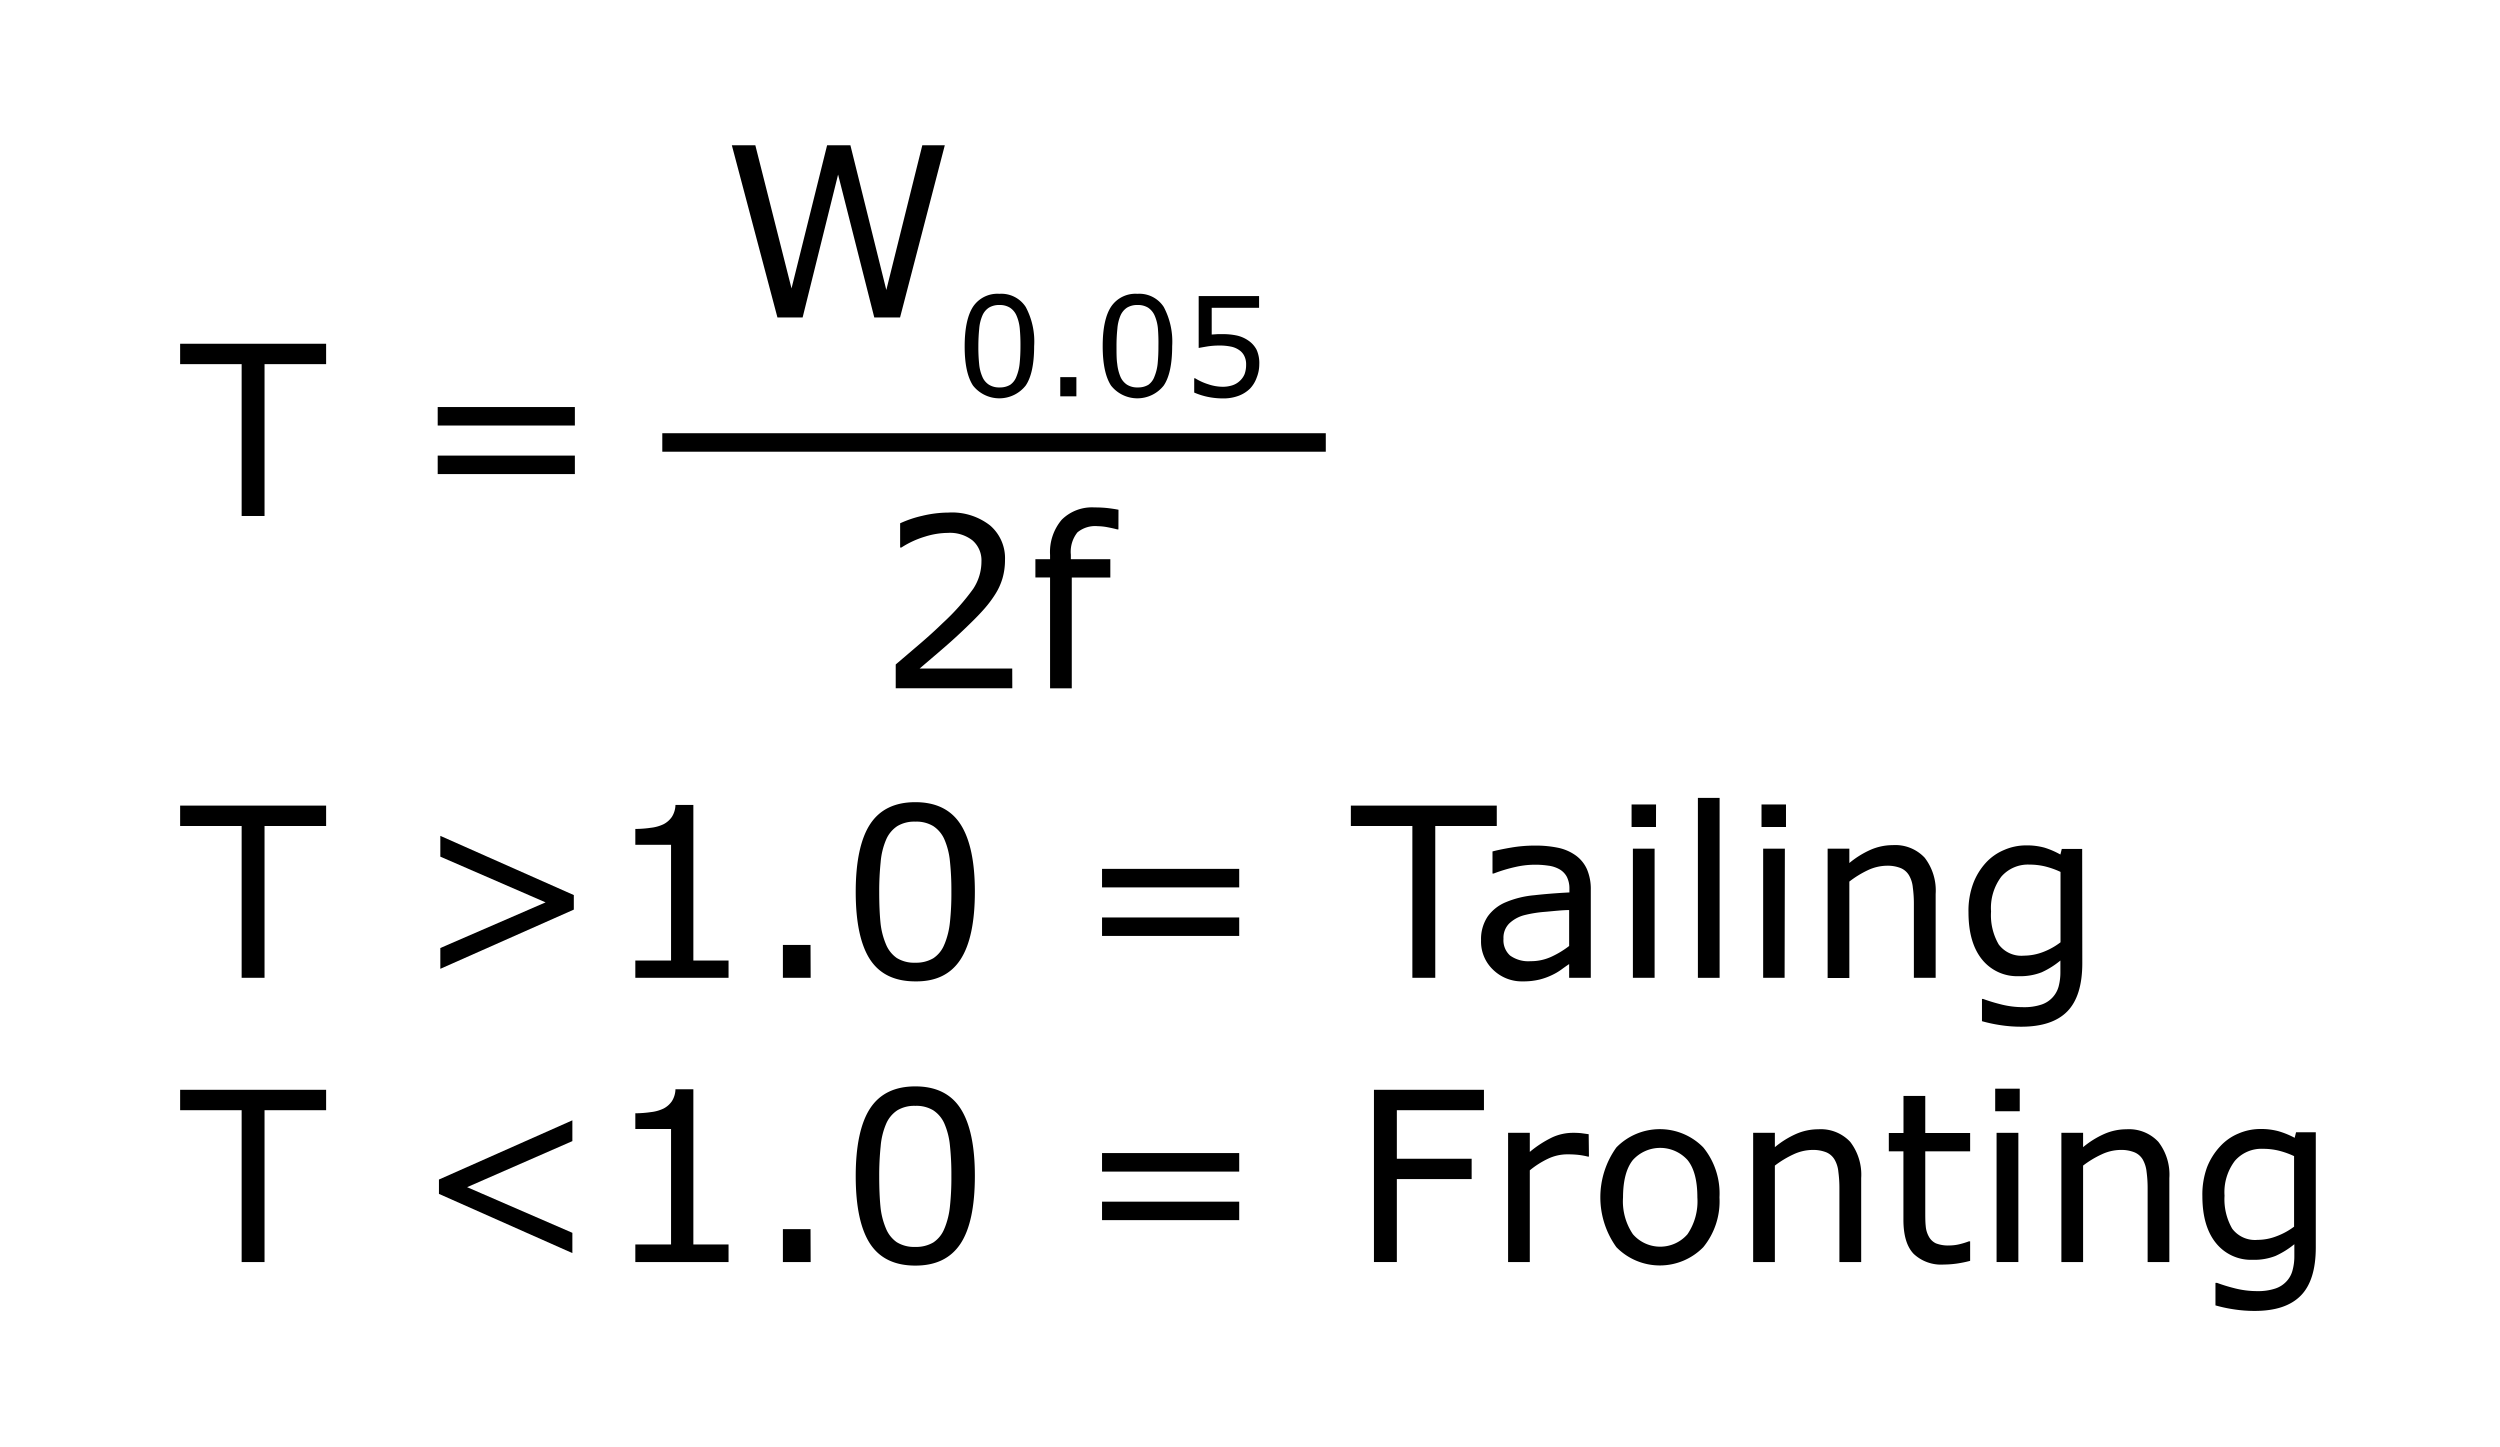 <svg id="Layer_1" data-name="Layer 1" xmlns="http://www.w3.org/2000/svg" width="380" height="220" viewBox="0 0 380 220"><path d="M49.57,55.35H40.21V78.43H36.73V55.35H27.38v-3.1H49.57Z"/><path d="M87.38,64.68H66.53V61.87H87.38Zm0,7.38H66.53V69.25H87.38Z"/><path d="M49.57,125.55H40.21v23.08H36.73V125.55H27.38v-3.1H49.57Z"/><path d="M87.22,138.26l-20.29,9v-3.16l16-6.94-16-6.95v-3.16l20.29,9Z"/><path d="M110.74,148.63H96.57V146H102V128.41H96.57V126a16.8,16.8,0,0,0,2.37-.18,6,6,0,0,0,1.92-.54,3.47,3.47,0,0,0,1.27-1.12,3.56,3.56,0,0,0,.54-1.81h2.72V146h5.35Z"/><path d="M123.22,148.63H119v-5h4.2Z"/><path d="M148.18,135.53q0,7-2.21,10.35t-6.84,3.29q-4.71,0-6.89-3.34c-1.44-2.22-2.17-5.65-2.17-10.26s.74-8.09,2.2-10.31,3.75-3.33,6.86-3.33,5.43,1.12,6.88,3.38S148.18,131,148.18,135.53Zm-4.62,8a11.91,11.91,0,0,0,.83-3.35,40.67,40.67,0,0,0,.22-4.63,41.6,41.6,0,0,0-.22-4.64,11,11,0,0,0-.85-3.34,4.64,4.64,0,0,0-1.68-2,4.94,4.94,0,0,0-2.73-.68,5,5,0,0,0-2.74.68,4.65,4.65,0,0,0-1.71,2.08,10.92,10.92,0,0,0-.82,3.39,43.07,43.07,0,0,0-.22,4.59c0,1.82.07,3.35.19,4.58a11.31,11.31,0,0,0,.83,3.31,4.71,4.71,0,0,0,1.64,2.09,5,5,0,0,0,2.83.72,5.13,5.13,0,0,0,2.74-.68A4.49,4.49,0,0,0,143.56,143.51Z"/><path d="M188.36,134.88H167.51v-2.81h20.85Zm0,7.38H167.51v-2.81h20.85Z"/><path d="M227.51,125.55h-9.35v23.08h-3.48V125.55h-9.35v-3.1h22.18Z"/><path d="M241.8,148.63h-3.29v-2.09c-.29.19-.69.47-1.18.83a8.62,8.62,0,0,1-1.45.85,9.8,9.8,0,0,1-1.9.68,10.46,10.46,0,0,1-2.52.27,6.25,6.25,0,0,1-4.5-1.76,5.9,5.9,0,0,1-1.84-4.48,6.19,6.19,0,0,1,1-3.61,6.37,6.37,0,0,1,2.73-2.17,14.38,14.38,0,0,1,4.31-1.07c1.67-.19,3.47-.33,5.39-.43v-.51a3.94,3.94,0,0,0-.39-1.86,2.89,2.89,0,0,0-1.14-1.16,4.62,4.62,0,0,0-1.68-.54,13.52,13.52,0,0,0-5,.2,23.21,23.21,0,0,0-3.31,1h-.17v-3.36c.64-.17,1.57-.37,2.79-.58a21.21,21.21,0,0,1,3.61-.31,16.71,16.71,0,0,1,3.61.34,7.08,7.08,0,0,1,2.66,1.17,5.24,5.24,0,0,1,1.69,2.09,7.69,7.69,0,0,1,.58,3.18Zm-3.29-4.84v-5.46c-1,0-2.19.14-3.56.26a19,19,0,0,0-3.24.51,5.27,5.27,0,0,0-2.3,1.26,3.08,3.08,0,0,0-.88,2.34,3.12,3.12,0,0,0,1,2.54,4.75,4.75,0,0,0,3.11.86,7.4,7.4,0,0,0,3.18-.68A13.92,13.92,0,0,0,238.51,143.79Z"/><path d="M251.71,125.7H248v-3.42h3.72Zm-.21,22.93h-3.3V129h3.3Z"/><path d="M261.38,148.63h-3.3V121.28h3.3Z"/><path d="M271.47,125.7h-3.72v-3.42h3.72Zm-.21,22.93H268V129h3.3Z"/><path d="M294.22,148.63h-3.31V137.45a18.4,18.4,0,0,0-.16-2.54,4.48,4.48,0,0,0-.58-1.86,2.66,2.66,0,0,0-1.26-1.1,5.44,5.44,0,0,0-2.15-.36,7,7,0,0,0-2.83.67A15.13,15.13,0,0,0,281.1,134v14.66h-3.3V129h3.3v2.18a13.79,13.79,0,0,1,3.2-2,8.48,8.48,0,0,1,3.4-.72,6.12,6.12,0,0,1,4.85,1.91,8.18,8.18,0,0,1,1.67,5.52Z"/><path d="M316.51,146.39c0,3.33-.76,5.78-2.27,7.33s-3.84,2.34-7,2.34a20.37,20.37,0,0,1-3.05-.22,22.79,22.79,0,0,1-2.93-.62v-3.38h.18a25.25,25.25,0,0,0,2.57.79,13.65,13.65,0,0,0,3.51.46,8.26,8.26,0,0,0,2.8-.4,4,4,0,0,0,2.6-2.78,8.47,8.47,0,0,0,.26-2.16V146a12.62,12.62,0,0,1-2.85,1.79,8.89,8.89,0,0,1-3.48.59,6.83,6.83,0,0,1-5.58-2.54c-1.37-1.7-2.06-4.08-2.06-7.17a11.93,11.93,0,0,1,.71-4.36,9.8,9.8,0,0,1,1.94-3.18,7.87,7.87,0,0,1,2.78-1.94,8.29,8.29,0,0,1,3.25-.69,10.14,10.14,0,0,1,2.86.34,12.39,12.39,0,0,1,2.43,1.05l.21-.85h3.1Zm-3.31-3.16v-10.7a12.67,12.67,0,0,0-2.45-.86,10.3,10.3,0,0,0-2.26-.25,5.35,5.35,0,0,0-4.29,1.83,7.93,7.93,0,0,0-1.56,5.3,8.84,8.84,0,0,0,1.16,5,4.3,4.3,0,0,0,3.85,1.71,8.26,8.26,0,0,0,2.89-.55A10.51,10.51,0,0,0,313.2,143.23Z"/><path d="M49.57,168.75H40.21v23.08H36.73V168.75H27.38v-3.1H49.57Z"/><path d="M87,190.47l-20.28-9v-2.18l20.28-9v3.16l-16,7,16,6.94Z"/><path d="M110.74,191.83H96.57v-2.67H102V171.61H96.57v-2.39a16.8,16.8,0,0,0,2.37-.18,6,6,0,0,0,1.92-.54,3.47,3.47,0,0,0,1.27-1.12,3.56,3.56,0,0,0,.54-1.81h2.72v23.59h5.35Z"/><path d="M123.22,191.83H119v-5h4.2Z"/><path d="M148.18,178.73q0,7.05-2.21,10.35t-6.84,3.29q-4.71,0-6.89-3.34c-1.44-2.22-2.17-5.65-2.17-10.26s.74-8.09,2.2-10.31,3.75-3.33,6.86-3.33,5.43,1.12,6.88,3.38S148.18,174.17,148.18,178.73Zm-4.62,8a11.91,11.91,0,0,0,.83-3.35,40.67,40.67,0,0,0,.22-4.63,41.6,41.6,0,0,0-.22-4.64,11,11,0,0,0-.85-3.34,4.64,4.64,0,0,0-1.68-2,4.94,4.94,0,0,0-2.73-.68,5,5,0,0,0-2.74.68,4.65,4.65,0,0,0-1.71,2.08,10.92,10.92,0,0,0-.82,3.39,43.07,43.07,0,0,0-.22,4.59c0,1.82.07,3.35.19,4.58a11.31,11.31,0,0,0,.83,3.31,4.71,4.71,0,0,0,1.64,2.09,5,5,0,0,0,2.83.72,5.13,5.13,0,0,0,2.74-.68A4.49,4.49,0,0,0,143.56,186.71Z"/><path d="M188.36,178.08H167.51v-2.81h20.85Zm0,7.38H167.51v-2.81h20.85Z"/><path d="M225.56,168.75H212.32v7.38h11.37v3.09H212.32v12.61h-3.48V165.65h16.72Z"/><path d="M241.52,175.8h-.18a11.1,11.1,0,0,0-1.43-.26,15.36,15.36,0,0,0-1.64-.08,6.85,6.85,0,0,0-3,.68,13.33,13.33,0,0,0-2.74,1.75v13.94h-3.3V172.19h3.3v2.9a16.39,16.39,0,0,1,3.47-2.24,7.58,7.58,0,0,1,3.07-.66,11.9,11.9,0,0,1,1.25.05l1.16.16Z"/><path d="M261.36,182a11,11,0,0,1-2.46,7.57,9.24,9.24,0,0,1-13.21,0,13,13,0,0,1,0-15.16,9.24,9.24,0,0,1,13.21,0A11.07,11.07,0,0,1,261.36,182ZM258,182c0-2.54-.49-4.43-1.49-5.67a5.6,5.6,0,0,0-8.32,0q-1.48,1.86-1.49,5.67a8.92,8.92,0,0,0,1.5,5.6,5.49,5.49,0,0,0,8.3,0A8.9,8.9,0,0,0,258,182Z"/><path d="M282.9,191.83h-3.31V180.65a18.51,18.51,0,0,0-.16-2.54,4.48,4.48,0,0,0-.58-1.86,2.66,2.66,0,0,0-1.26-1.1,5.44,5.44,0,0,0-2.15-.36,7,7,0,0,0-2.83.67,15.13,15.13,0,0,0-2.83,1.71v14.66h-3.3V172.19h3.3v2.18a13.79,13.79,0,0,1,3.2-2,8.44,8.44,0,0,1,3.4-.72,6.12,6.12,0,0,1,4.85,1.91,8.18,8.18,0,0,1,1.67,5.52Z"/><path d="M299.46,191.65a18.18,18.18,0,0,1-2,.41,14.8,14.8,0,0,1-2,.15,6.09,6.09,0,0,1-4.57-1.61q-1.57-1.62-1.57-5.19V175H287.1v-2.78h2.23v-5.64h3.31v5.64h6.82V175h-6.82v8.95c0,1,0,1.83.07,2.41a3.87,3.87,0,0,0,.49,1.63,2.39,2.39,0,0,0,1.06,1,5.13,5.13,0,0,0,2.07.32,6.72,6.72,0,0,0,1.68-.23,11.1,11.1,0,0,0,1.27-.4h.18Z"/><path d="M307,168.91h-3.73v-3.43H307Zm-.21,22.92h-3.31V172.19h3.31Z"/><path d="M329.74,191.83h-3.3V180.65a18.51,18.51,0,0,0-.16-2.54,4.8,4.8,0,0,0-.58-1.86,2.64,2.64,0,0,0-1.27-1.1,5.39,5.39,0,0,0-2.14-.36,6.94,6.94,0,0,0-2.83.67,14.81,14.81,0,0,0-2.83,1.71v14.66h-3.3V172.19h3.3v2.18a13.58,13.58,0,0,1,3.2-2,8.4,8.4,0,0,1,3.39-.72,6.1,6.1,0,0,1,4.85,1.91,8.13,8.13,0,0,1,1.67,5.52Z"/><path d="M352,189.59c0,3.33-.75,5.78-2.27,7.33s-3.83,2.34-7,2.34a20.28,20.28,0,0,1-3.05-.22,22.44,22.44,0,0,1-2.93-.62V195H337a24.87,24.87,0,0,0,2.56.79,13.72,13.72,0,0,0,3.52.46,8.24,8.24,0,0,0,2.79-.4,4,4,0,0,0,1.72-1.13,3.82,3.82,0,0,0,.88-1.65,8,8,0,0,0,.27-2.16v-1.79a13,13,0,0,1-2.86,1.78,8.83,8.83,0,0,1-3.47.59,6.83,6.83,0,0,1-5.58-2.54c-1.38-1.7-2.07-4.08-2.07-7.16a12.16,12.16,0,0,1,.71-4.37,10,10,0,0,1,2-3.18,7.83,7.83,0,0,1,2.77-1.94,8.34,8.34,0,0,1,3.26-.69,10.06,10.06,0,0,1,2.85.34,12.72,12.72,0,0,1,2.44,1l.21-.85H352Zm-3.3-3.16v-10.7a12.91,12.91,0,0,0-2.45-.86,10.3,10.3,0,0,0-2.26-.25,5.34,5.34,0,0,0-4.29,1.83,7.87,7.87,0,0,0-1.57,5.3,8.92,8.92,0,0,0,1.16,5,4.32,4.32,0,0,0,3.85,1.71,8,8,0,0,0,2.89-.55A10.57,10.57,0,0,0,348.73,186.43Z"/><path d="M201.52,68.66H100.67V65.85H201.52Z"/><path d="M143.61,22.08l-6.8,26.17h-3.92l-5.5-21.72L122,48.25h-3.83l-6.93-26.17h3.57l5.5,21.76,5.41-21.76h3.54l5.46,22,5.47-22Z"/><path d="M157.19,52.61c0,2.73-.43,4.75-1.29,6a5.1,5.1,0,0,1-8,0q-1.28-1.95-1.27-6t1.28-6a4.45,4.45,0,0,1,4-1.95,4.41,4.41,0,0,1,4,2A11.12,11.12,0,0,1,157.19,52.61Zm-2.7,4.65a7.13,7.13,0,0,0,.49-1.95,25.66,25.66,0,0,0,.13-2.7A26.16,26.16,0,0,0,155,49.9a6.38,6.38,0,0,0-.5-1.95,2.71,2.71,0,0,0-1-1.19,2.93,2.93,0,0,0-1.59-.4,3,3,0,0,0-1.59.4,2.7,2.7,0,0,0-1,1.21,6.38,6.38,0,0,0-.48,2c-.08.81-.13,1.71-.13,2.68a24.81,24.81,0,0,0,.12,2.67,6.28,6.28,0,0,0,.48,1.93,2.63,2.63,0,0,0,1,1.22,2.87,2.87,0,0,0,1.64.42,3,3,0,0,0,1.6-.4A2.6,2.6,0,0,0,154.49,57.26Z"/><path d="M163.61,60.24h-2.45V57.32h2.45Z"/><path d="M178.17,52.61c0,2.73-.43,4.75-1.29,6a5.1,5.1,0,0,1-8,0q-1.27-1.95-1.27-6t1.28-6a4.45,4.45,0,0,1,4-1.95,4.41,4.41,0,0,1,4,2A11.22,11.22,0,0,1,178.17,52.61Zm-2.7,4.65a7.13,7.13,0,0,0,.49-1.95,26,26,0,0,0,.12-2.7A26.43,26.43,0,0,0,176,49.9a6.38,6.38,0,0,0-.5-1.95,2.78,2.78,0,0,0-1-1.19,2.93,2.93,0,0,0-1.59-.4,3,3,0,0,0-1.6.4,2.76,2.76,0,0,0-1,1.21,6.4,6.4,0,0,0-.47,2,24.55,24.55,0,0,0-.13,2.68c0,1.06,0,1.95.11,2.67a6.91,6.91,0,0,0,.48,1.93,2.76,2.76,0,0,0,1,1.22,2.9,2.9,0,0,0,1.65.42,3,3,0,0,0,1.6-.4A2.6,2.6,0,0,0,175.47,57.26Z"/><path d="M191.41,55.39a5.44,5.44,0,0,1-.39,2A4.71,4.71,0,0,1,190,59.07a4.91,4.91,0,0,1-1.76,1.1,6.56,6.56,0,0,1-2.36.39,11.26,11.26,0,0,1-2.41-.26,10.66,10.66,0,0,1-1.95-.63V57.5h.14a8.76,8.76,0,0,0,2,.91,7,7,0,0,0,2.21.38,4.72,4.72,0,0,0,1.41-.21,3,3,0,0,0,1.21-.72,2.91,2.91,0,0,0,.69-1,4.16,4.16,0,0,0,.23-1.43,2.84,2.84,0,0,0-.28-1.33,2.26,2.26,0,0,0-.75-.87,3.34,3.34,0,0,0-1.3-.55,8.69,8.69,0,0,0-1.7-.16,12.29,12.29,0,0,0-1.74.12c-.56.09-1,.17-1.44.25V45h9.18v1.79h-7.2v4.06l.9-.06.8,0A9.91,9.91,0,0,1,188,51a4.94,4.94,0,0,1,1.71.74A3.84,3.84,0,0,1,191,53.16,4.92,4.92,0,0,1,191.41,55.39Z"/><path d="M153.87,104.62H136.15V101l3.7-3.16q1.86-1.59,3.46-3.15a33.85,33.85,0,0,0,4.62-5.19,7.54,7.54,0,0,0,1.25-4.16,4,4,0,0,0-1.35-3.19A5.55,5.55,0,0,0,144.08,81a11.86,11.86,0,0,0-3.46.56A14,14,0,0,0,137,83.23h-.18V79.54a16.94,16.94,0,0,1,3.34-1.13,17.36,17.36,0,0,1,4-.5,9.41,9.41,0,0,1,6.31,1.94,6.55,6.55,0,0,1,2.29,5.26,10,10,0,0,1-.38,2.79,9.51,9.51,0,0,1-1.12,2.45,17.19,17.19,0,0,1-1.61,2.15c-.61.7-1.36,1.48-2.24,2.33-1.25,1.23-2.55,2.43-3.88,3.58s-2.59,2.22-3.75,3.21h14.08Z"/><path d="M170,80.47h-.18c-.36-.1-.84-.21-1.42-.32a8.59,8.59,0,0,0-1.55-.17,4.24,4.24,0,0,0-3.08.94,4.72,4.72,0,0,0-1,3.4V85h6v2.78h-5.86v16.85h-3.3V87.77h-2.23V85h2.23v-.65A7.61,7.61,0,0,1,161.38,79a6.51,6.51,0,0,1,5-1.87,17.17,17.17,0,0,1,2,.1c.59.07,1.13.15,1.63.25Z"/></svg>